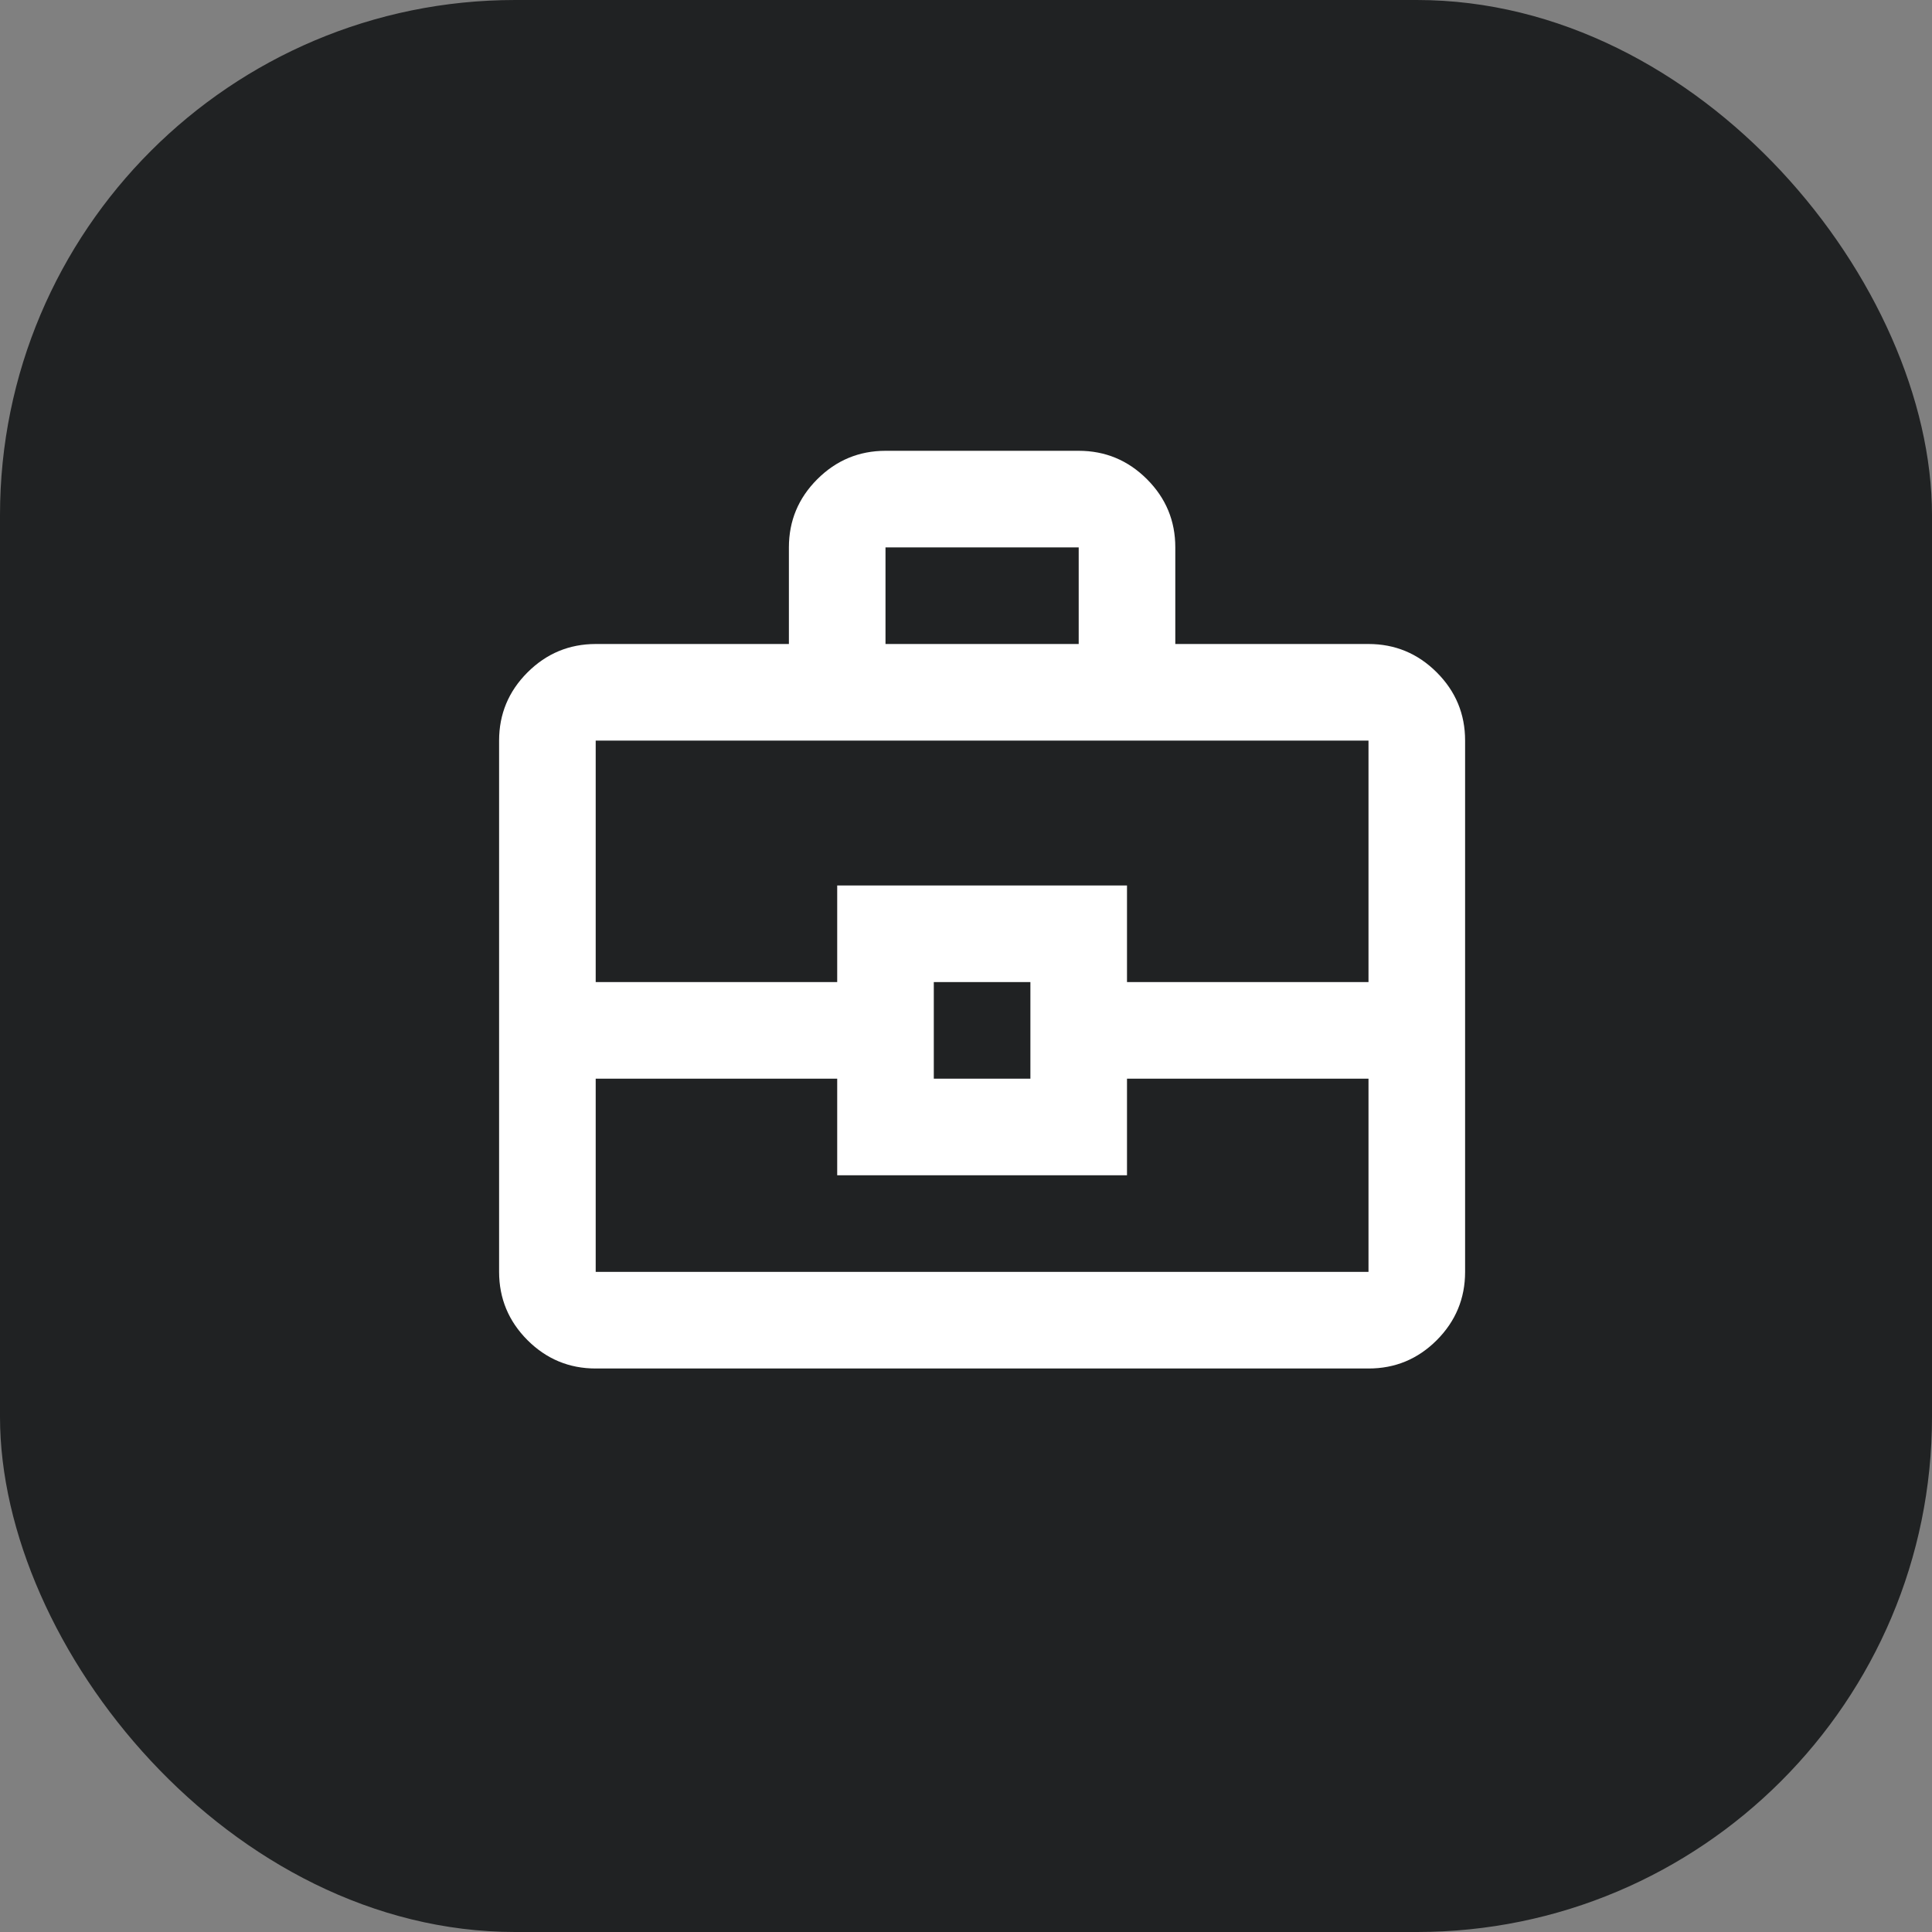<?xml version="1.0" encoding="UTF-8"?> <svg xmlns="http://www.w3.org/2000/svg" width="60" height="60" viewBox="0 0 60 60" fill="none"><rect x="0" y="0" width="60" height="60" fill="#808080" stroke="none"/><rect width="60" height="60" rx="16" fill="#202223"></rect><path d="M18.5 42.5C17.675 42.5 16.969 42.206 16.382 41.62C15.795 41.032 15.501 40.326 15.5 39.5V23C15.5 22.175 15.794 21.469 16.382 20.882C16.97 20.295 17.676 20.001 18.5 20H24.5V17C24.5 16.175 24.794 15.469 25.382 14.882C25.97 14.295 26.676 14.001 27.5 14H33.5C34.325 14 35.032 14.294 35.62 14.882C36.208 15.47 36.501 16.176 36.5 17V20H42.5C43.325 20 44.032 20.294 44.62 20.882C45.208 21.47 45.501 22.176 45.5 23V39.5C45.5 40.325 45.206 41.032 44.62 41.62C44.032 42.208 43.326 42.501 42.5 42.5H18.5ZM27.5 20H33.5V17H27.5V20ZM42.5 33.5H35V36.5H26V33.5H18.5V39.5H42.5V33.5ZM29 33.5H32V30.5H29V33.5ZM18.5 30.5H26V27.5H35V30.5H42.5V23H18.5V30.5Z" fill="white"></path></svg> 